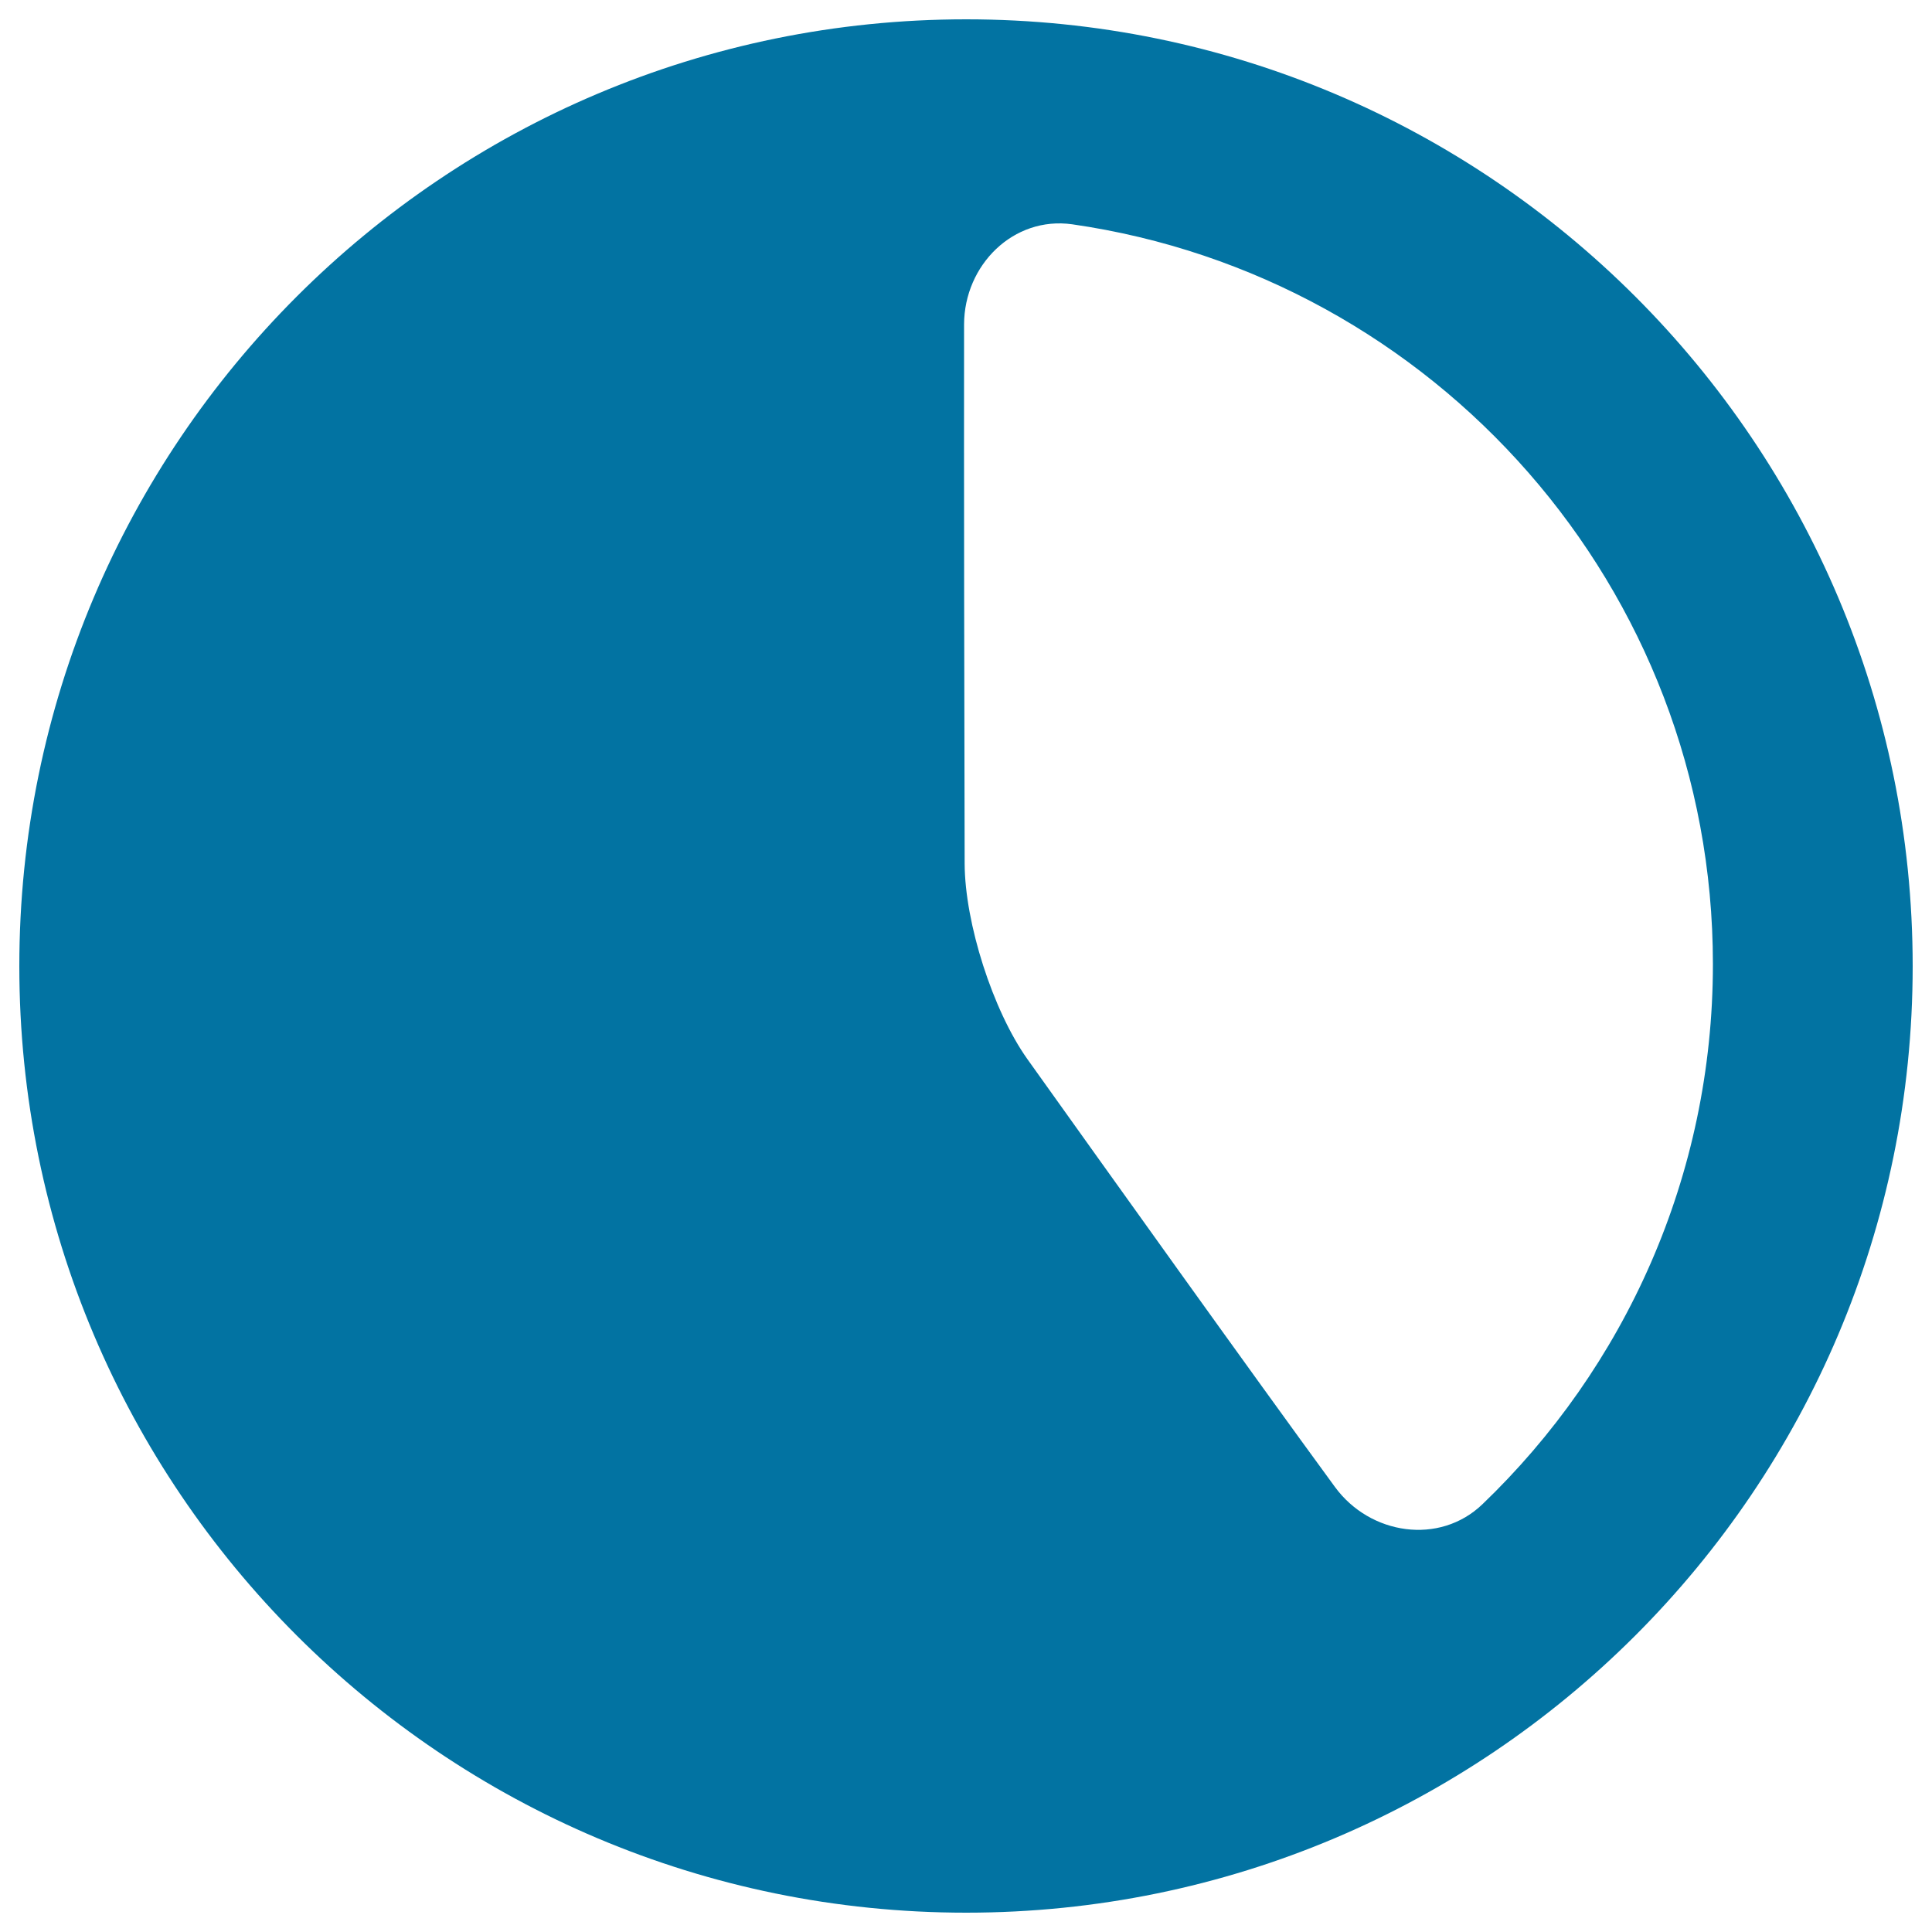 <svg xmlns="http://www.w3.org/2000/svg" viewBox="0 0 1000 1000" style="fill:#0273a2">
<title>Pie Chart Sliced SVG icon</title>
<g><path d="M500.1,990C229.4,990,10,770.6,10,500.1C10,229.4,229.4,10,500.1,10C770.6,10,990,229.4,990,500.1C990,770.6,770.6,990,500.1,990z M499,167.9c-0.1,74.3,0.1,204.8,0.3,279.1c0.1,30.8,14.6,76,32.4,101.1C573.9,607.2,647.3,710,691,769.7c18.2,24.8,54.1,30.2,76.3,8.9c73.5-70.5,119.3-169.7,119.3-279.6c0-194.8-144.1-355.9-331.6-382.9C524.5,111.8,499.1,137.2,499,167.9z"/></g>
</svg>